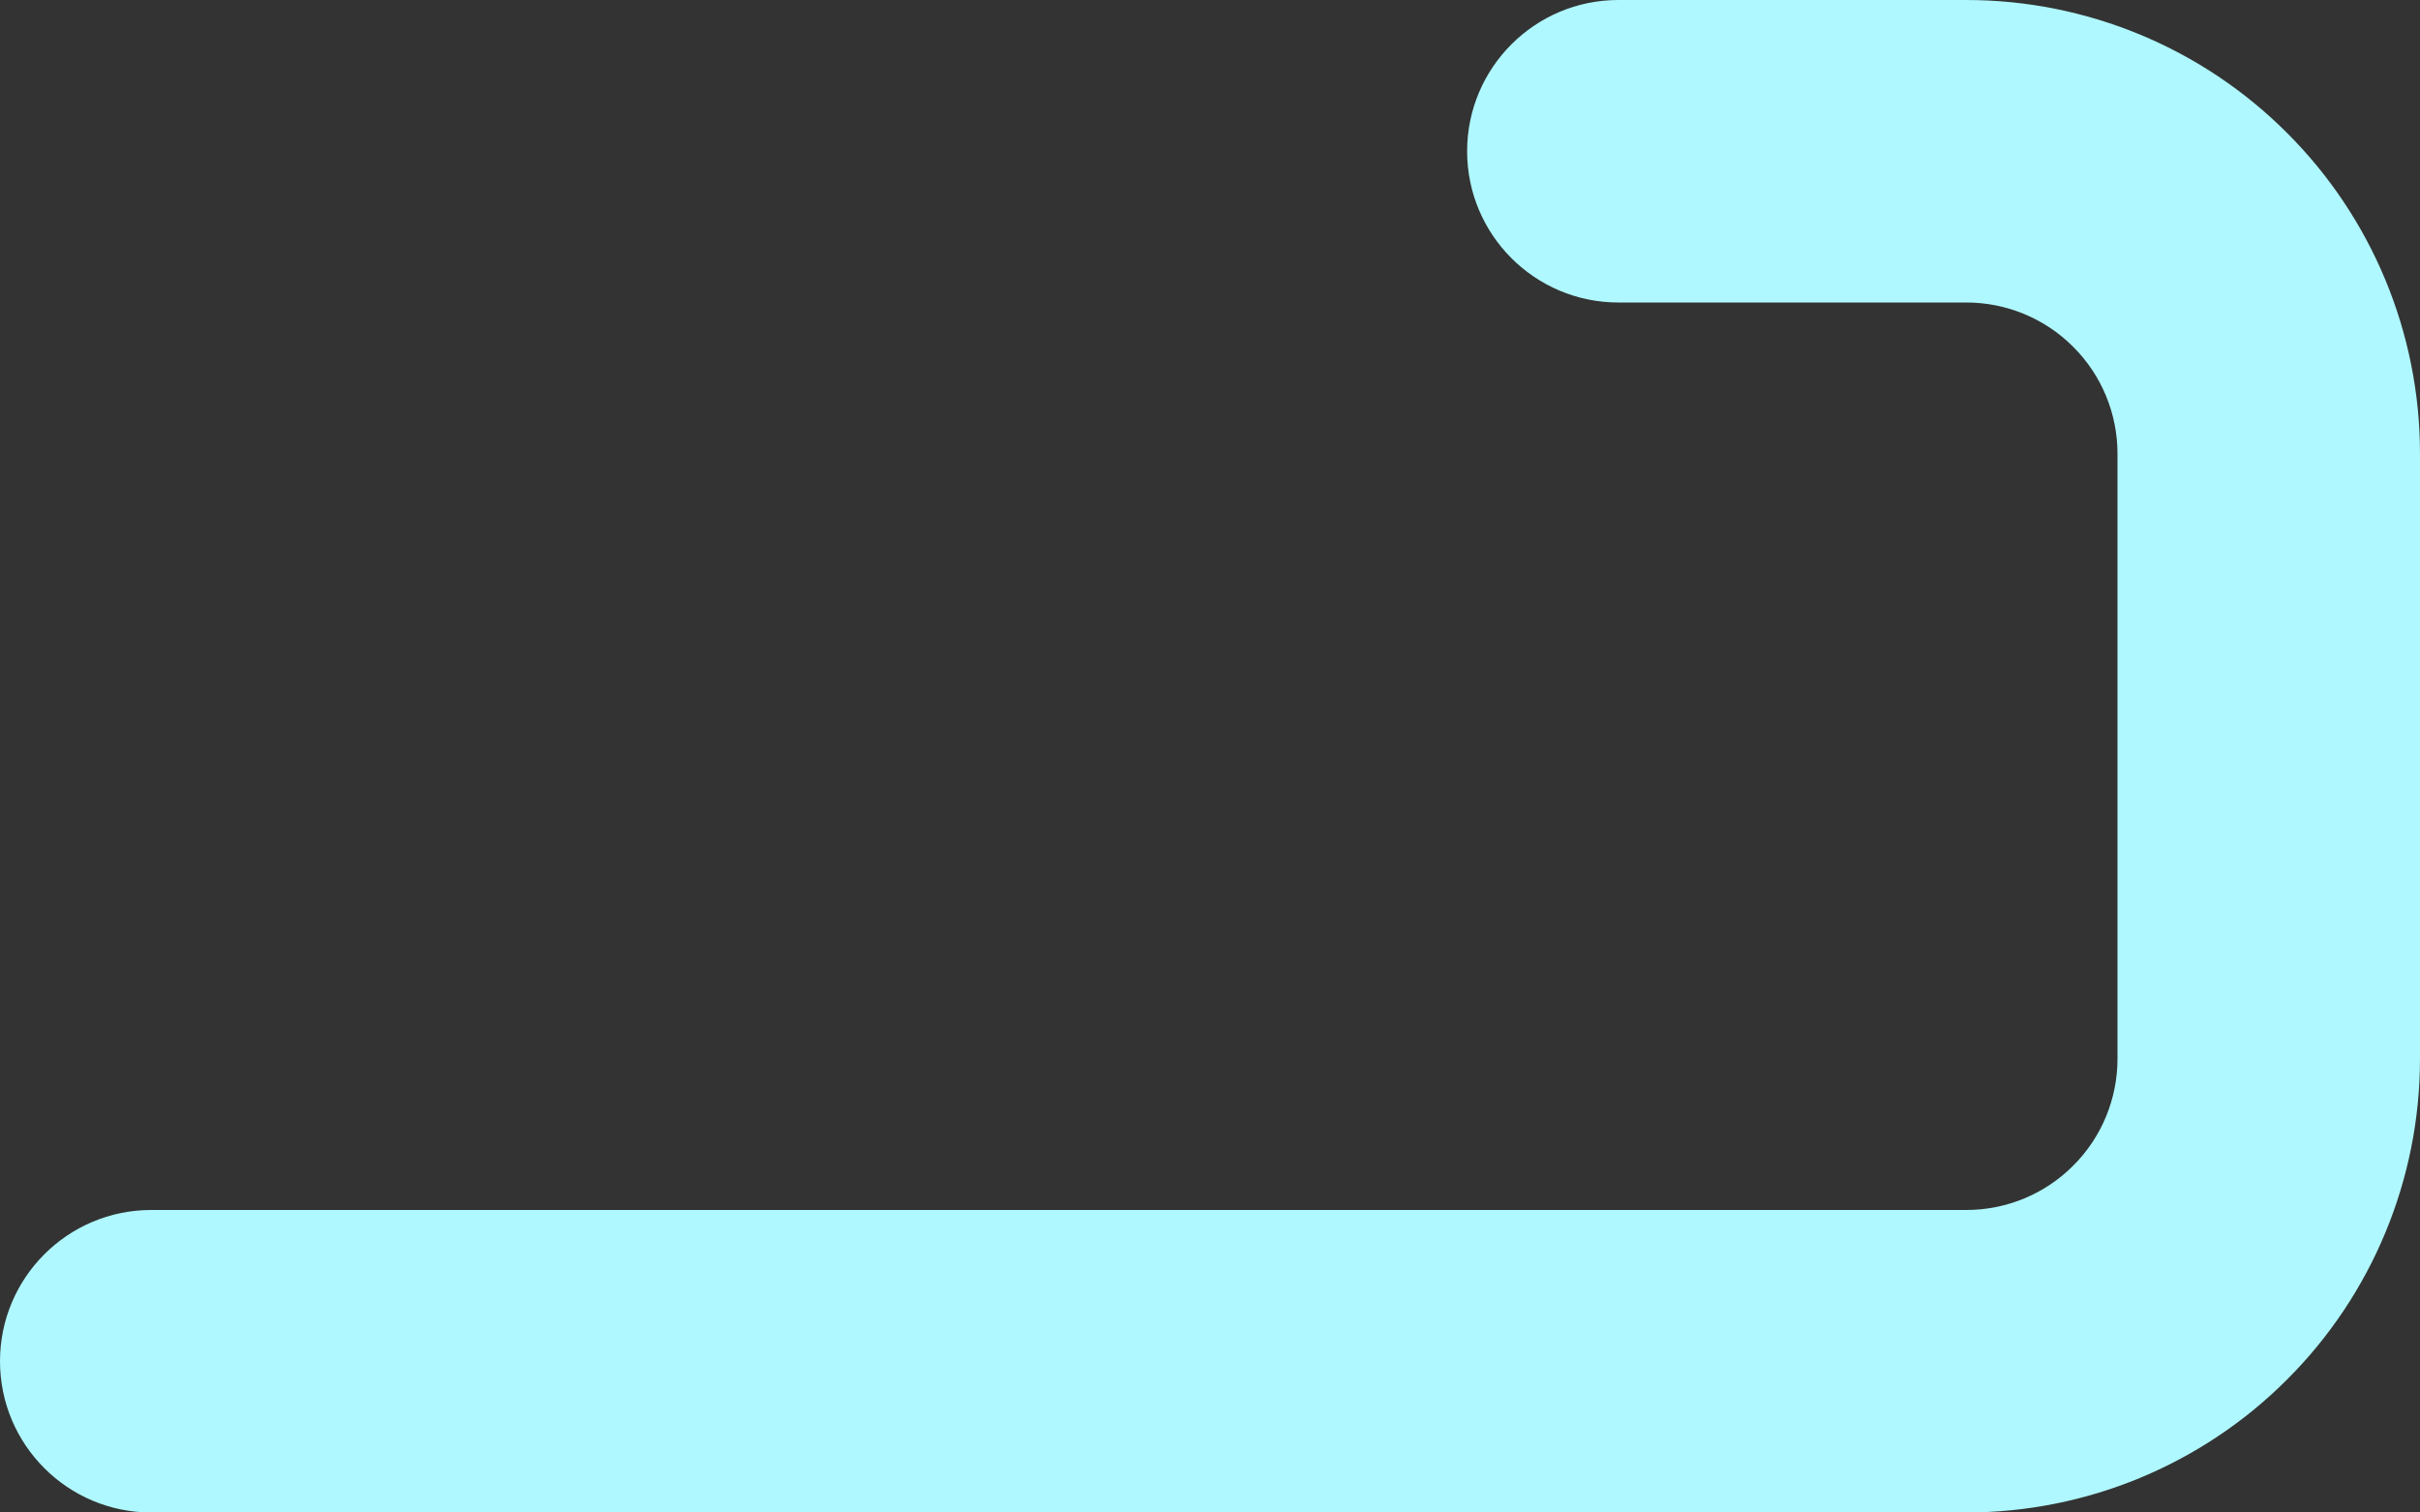 <?xml version="1.0" encoding="utf-8"?>
<svg xmlns="http://www.w3.org/2000/svg" fill="none" height="100%" overflow="visible" preserveAspectRatio="none" style="display: block;" viewBox="0 0 16 10" width="100%">
<rect x="0" y="0" width="16" height="10" fill="#333333" stroke="none"/>
<path clip-rule="evenodd" d="M9.7 1C9.7 0.448 10.148 0 10.7 0H13C13.796 0 14.559 0.316 15.121 0.879C15.684 1.441 16 2.204 16 3V7C16 7.796 15.684 8.559 15.121 9.121C14.559 9.684 13.796 10 13 10H1C0.448 10 0 9.552 0 9C0 8.448 0.448 8 1 8H13C13.265 8 13.52 7.895 13.707 7.707C13.895 7.52 14 7.265 14 7V3C14 2.735 13.895 2.48 13.707 2.293C13.52 2.105 13.265 2 13 2H10.7C10.148 2 9.7 1.552 9.7 1Z" fill="#AFF8FF" fill-rule="evenodd" id="Vector"/>
</svg>